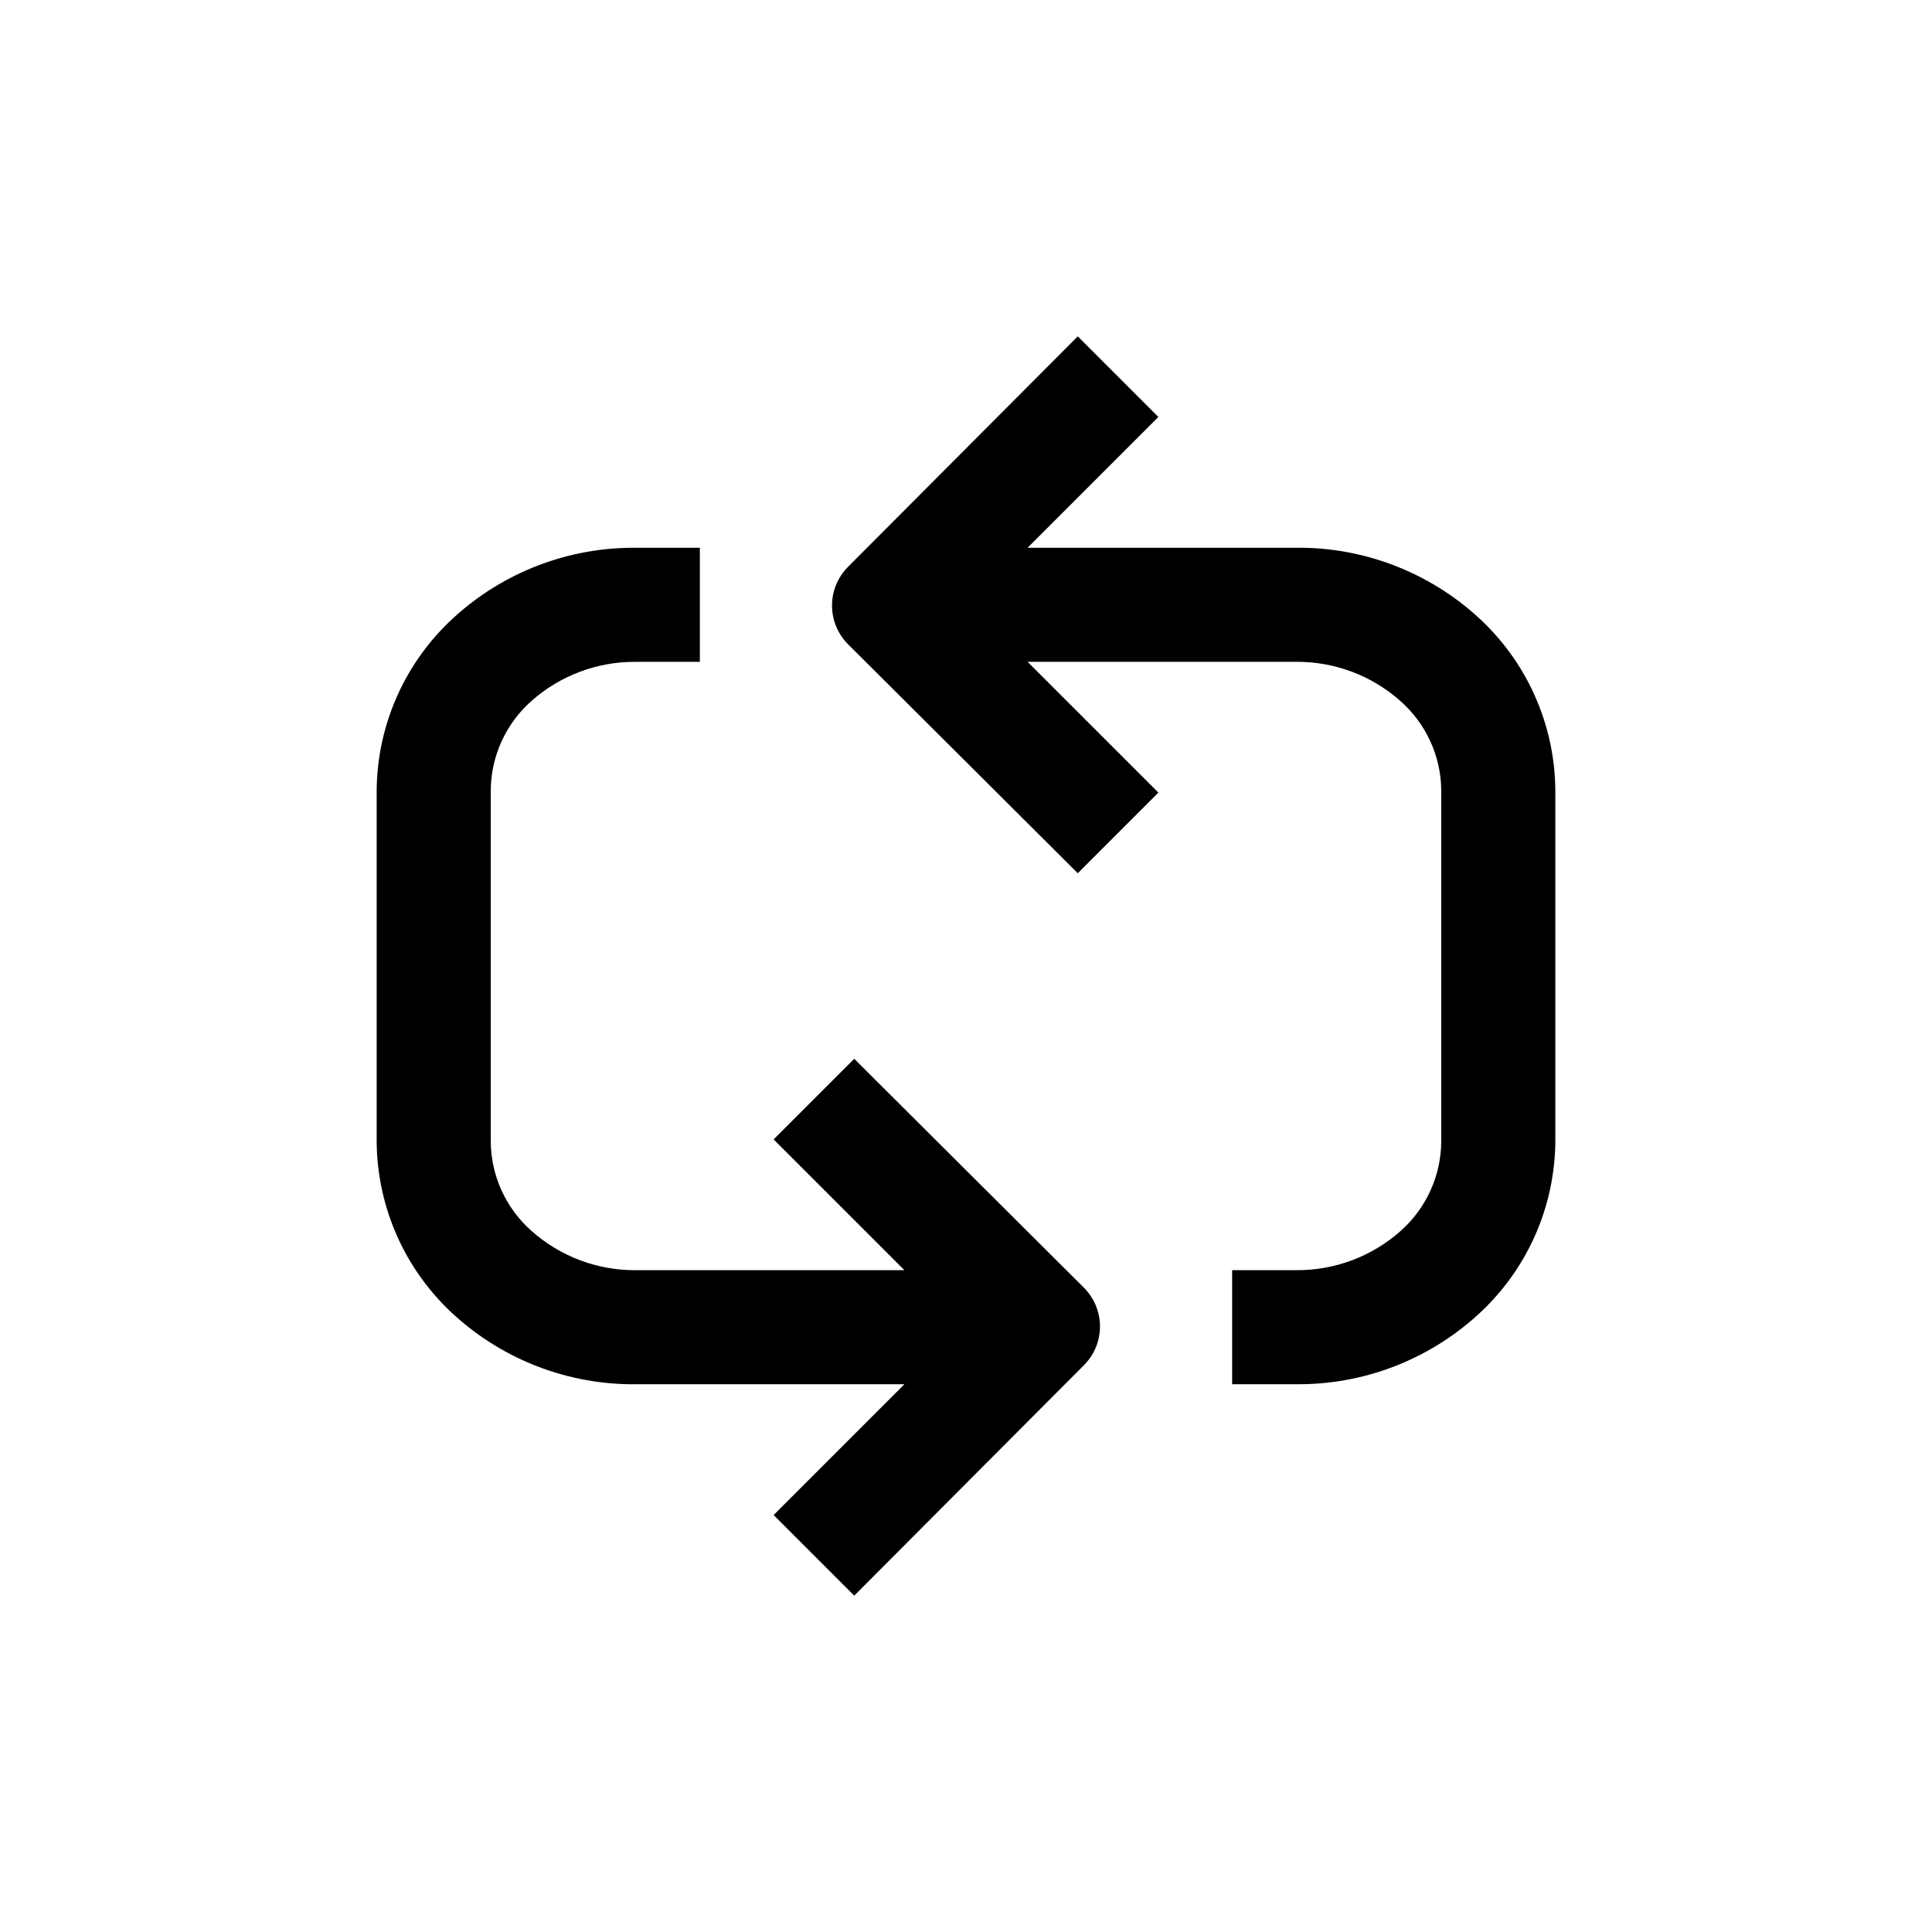 <?xml version="1.0" encoding="UTF-8"?>
<!-- Uploaded to: ICON Repo, www.iconrepo.com, Generator: ICON Repo Mixer Tools -->
<svg fill="#000000" width="800px" height="800px" version="1.1" viewBox="144 144 512 512" xmlns="http://www.w3.org/2000/svg">
 <g>
  <path d="m487.56 289.16h-71.242l34.66-34.66-21.363-21.363-60.855 61.062c-2.731 2.723-4.266 6.422-4.266 10.277 0 3.856 1.535 7.555 4.266 10.277l60.859 60.66 21.363-21.363-34.664-34.66h71.242c10.172-0.059 20.008 3.656 27.605 10.426 6.766 5.984 10.684 14.551 10.781 23.578v93.207c-0.082 9.047-4 17.633-10.781 23.629-7.602 6.75-17.438 10.449-27.605 10.379h-17.031v30.23h17.027l0.004-0.004c17.762 0.145 34.93-6.426 48.062-18.387 12.945-11.75 20.395-28.367 20.555-45.848v-93.207c-0.145-17.496-7.598-34.137-20.555-45.895-13.141-11.945-30.305-18.496-48.062-18.34z"/>
  <path d="m370.38 424.59-21.363 21.363 34.664 34.66h-71.238c-10.176 0.059-20.016-3.656-27.609-10.43-6.766-5.984-10.684-14.547-10.781-23.578v-93.207c0.086-9.047 4.004-17.633 10.781-23.629 7.606-6.75 17.438-10.445 27.609-10.375h17.027v-30.23h-17.027c-17.766-0.141-34.93 6.426-48.066 18.391-12.945 11.746-20.395 28.367-20.555 45.844v93.207c0.145 17.496 7.598 34.137 20.555 45.895 13.145 11.949 30.309 18.496 48.066 18.34h71.238l-34.66 34.66 21.363 21.363 60.855-61.062c2.731-2.723 4.269-6.418 4.269-10.277 0-3.856-1.539-7.555-4.269-10.277z"/>
 </g>
</svg>